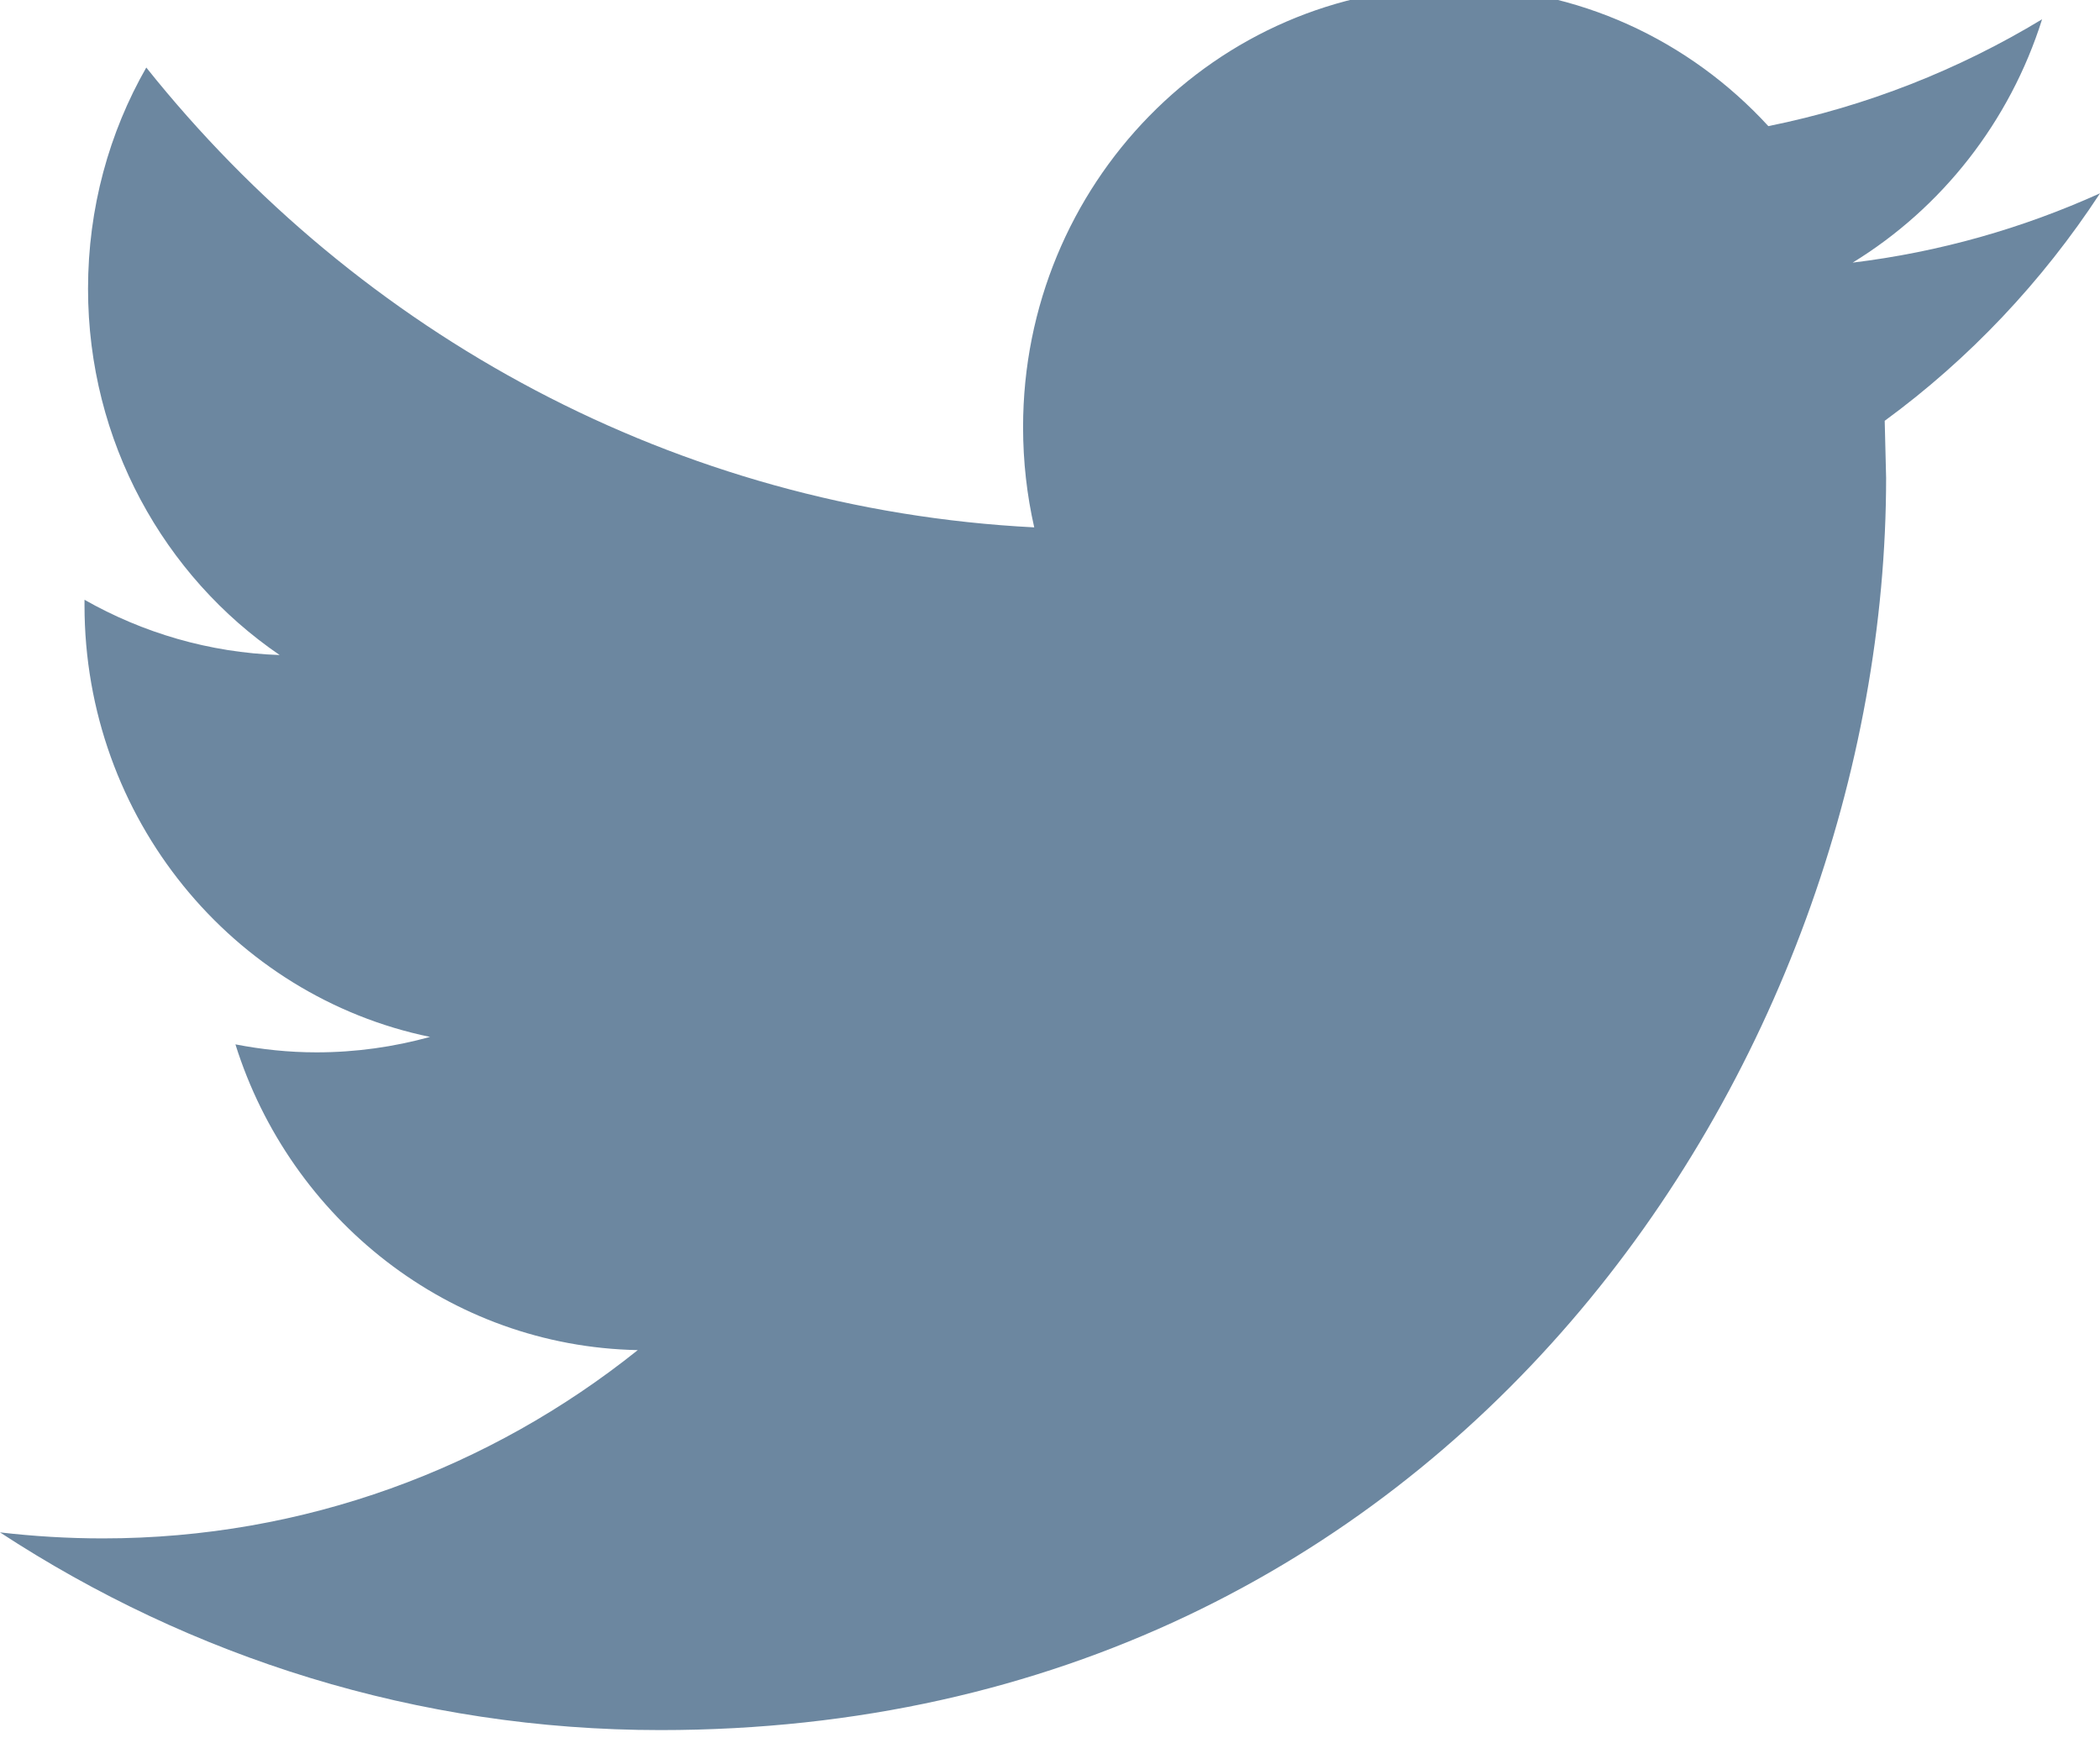 <svg xmlns="http://www.w3.org/2000/svg" xmlns:xlink="http://www.w3.org/1999/xlink" preserveAspectRatio="xMidYMid" width="100" height="83" viewBox="0 0 100 83">
  <defs>
    <style>
      .cls-1 {
        fill: #6c87a0;
        fill-rule: evenodd;
      }
    </style>
  </defs>
  <path d="M97.242,0.918 C93.275,3.319 88.881,5.062 84.207,6.006 C80.465,1.925 75.138,-0.615 69.236,-0.615 C57.903,-0.615 48.718,8.771 48.718,20.340 C48.718,21.980 48.901,23.582 49.249,25.113 C32.201,24.241 17.084,15.895 6.966,3.216 C5.199,6.306 4.192,9.906 4.192,13.750 C4.192,21.023 7.817,27.439 13.316,31.192 C9.953,31.077 6.792,30.132 4.024,28.561 L4.024,28.823 C4.024,38.977 11.097,47.444 20.478,49.377 C18.760,49.851 16.947,50.112 15.074,50.112 C13.749,50.112 12.468,49.975 11.211,49.732 C13.823,58.056 21.396,64.116 30.370,64.291 C23.352,69.908 14.503,73.257 4.894,73.257 C3.237,73.257 1.605,73.157 -0.001,72.970 C9.081,78.912 19.858,82.385 31.448,82.385 C69.182,82.385 89.815,50.449 89.815,22.754 L89.748,20.038 C93.770,17.095 97.254,13.404 100.001,9.205 C96.320,10.869 92.372,12.001 88.222,12.506 C92.458,9.912 95.704,5.801 97.242,0.918 Z" class="cls-1"/>
</svg>
